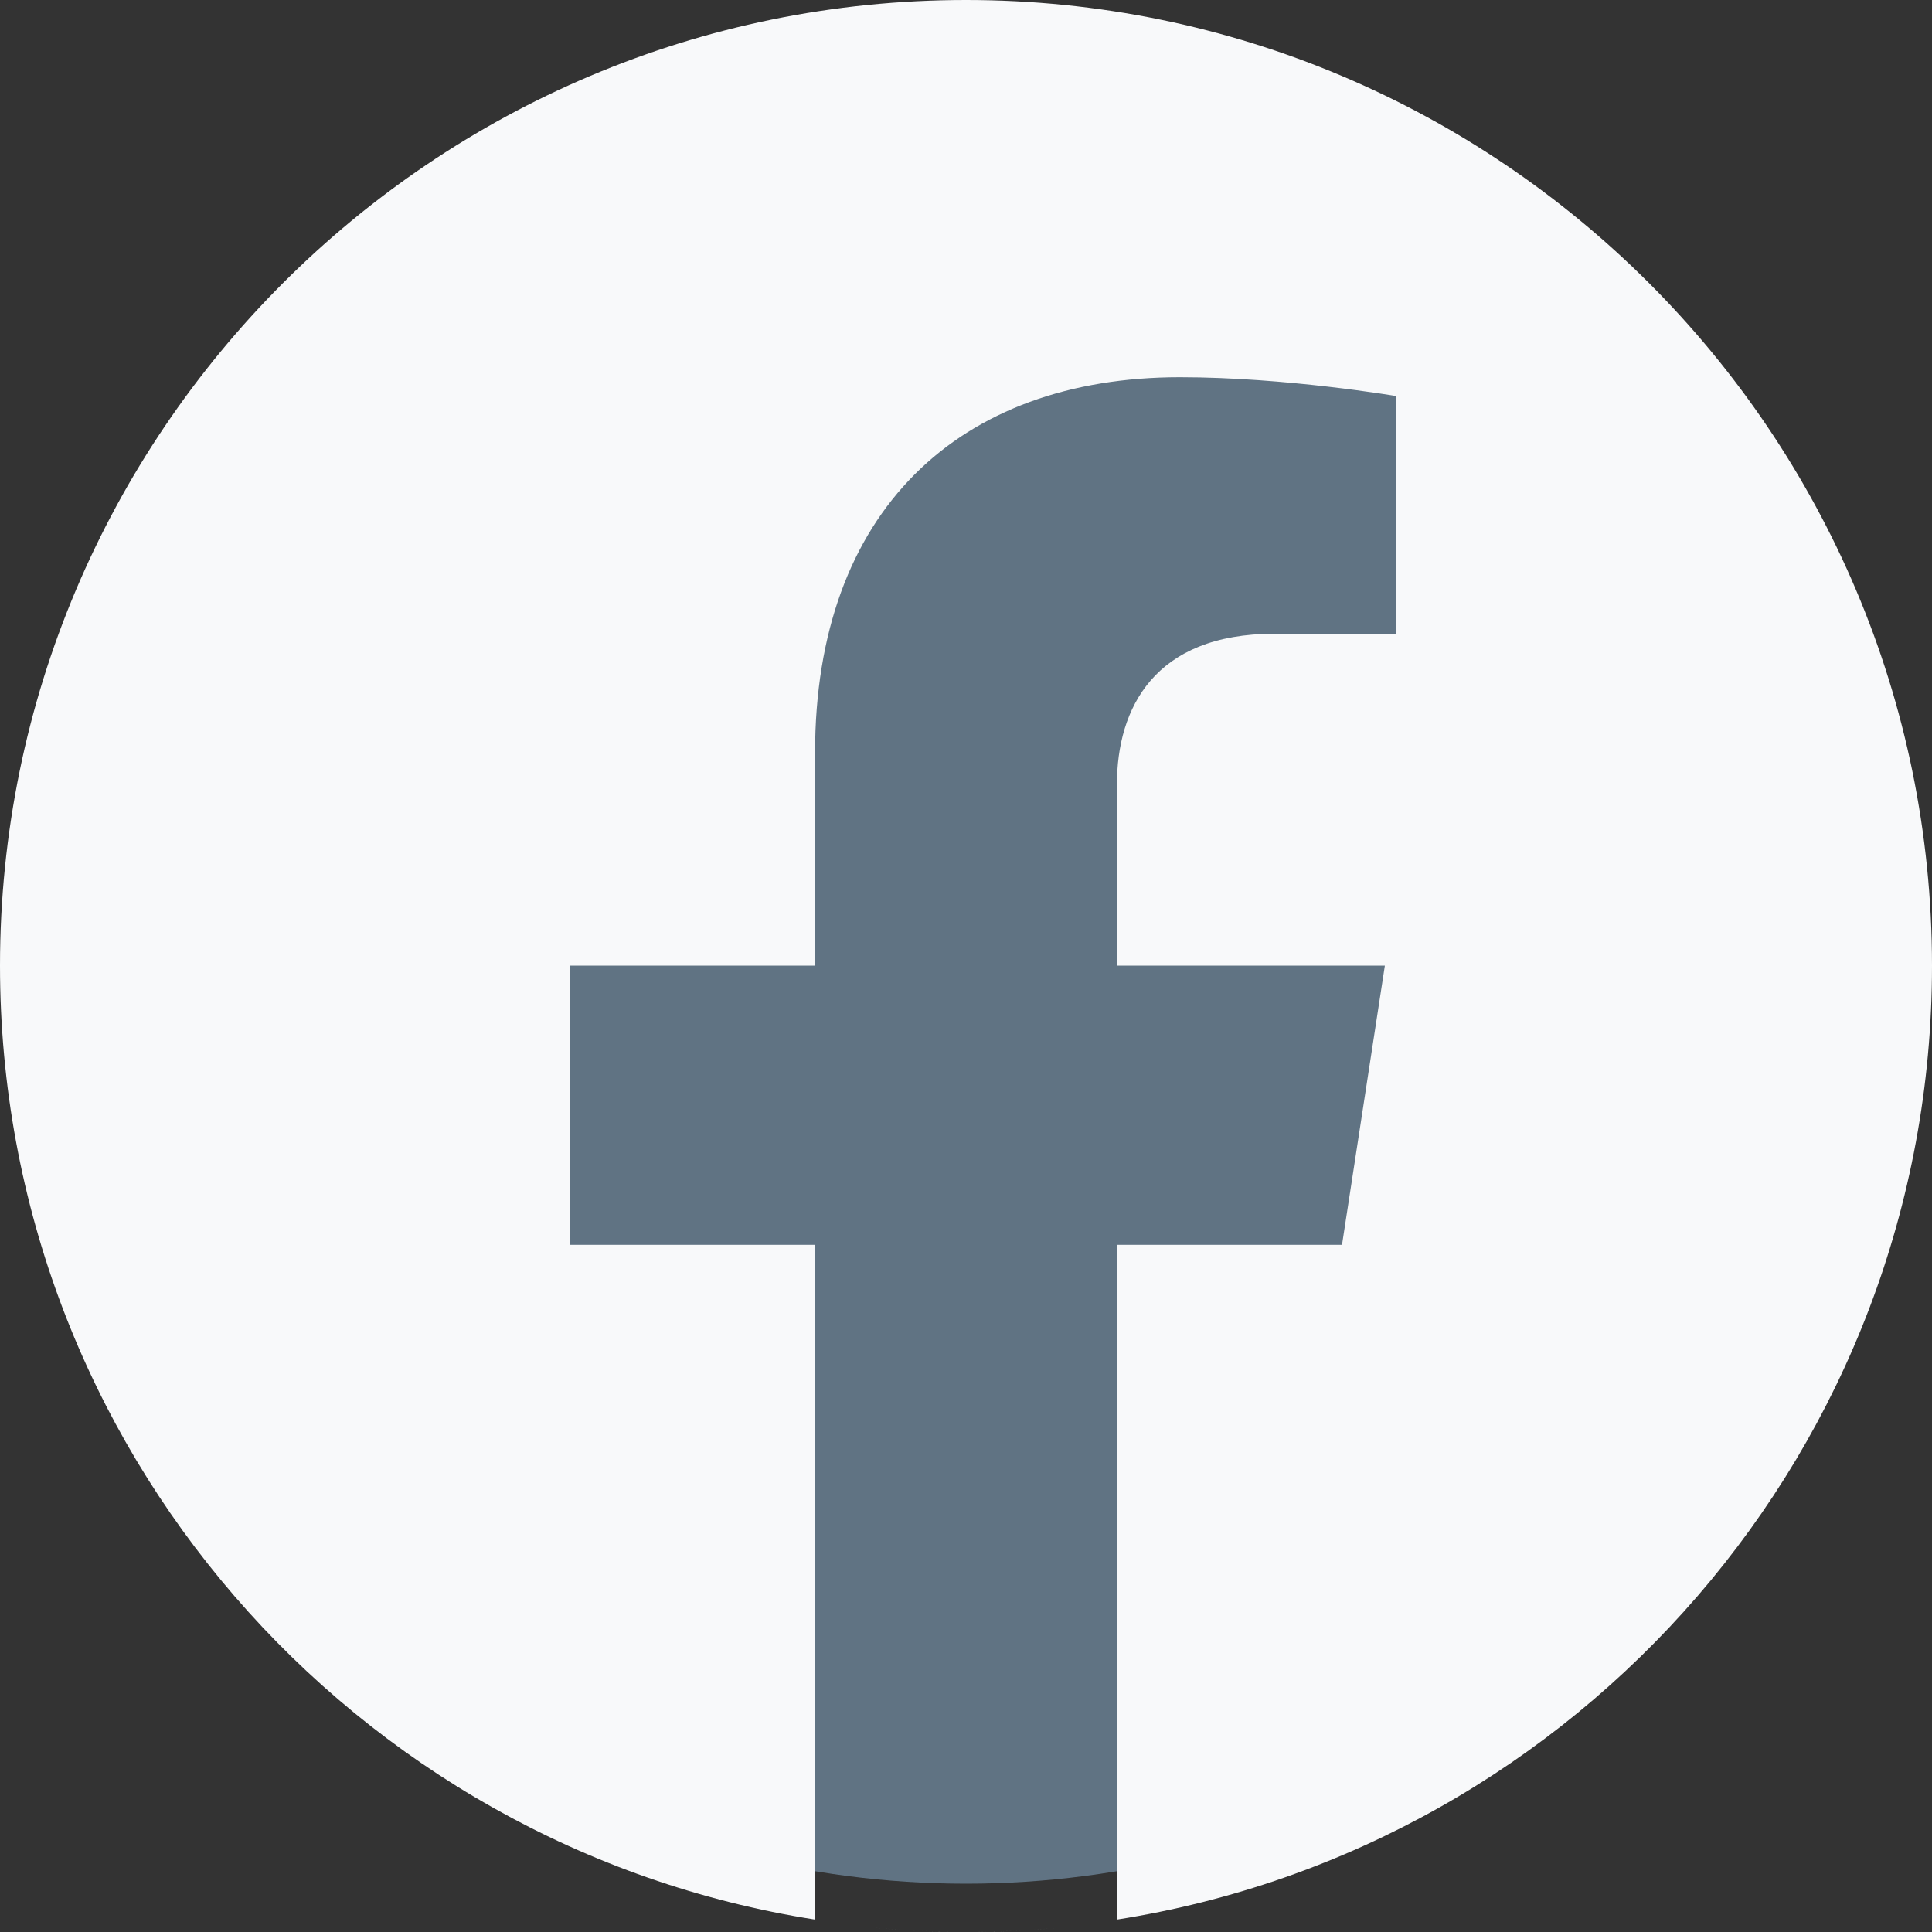 <?xml version="1.0" encoding="UTF-8"?>
<svg width="40px" height="40px" viewBox="0 0 40 40" version="1.1" xmlns="http://www.w3.org/2000/svg" xmlns:xlink="http://www.w3.org/1999/xlink">
    <rect x="0" y="0" width="40" height="40" fill="#333333" stroke="none"/>
    <title>facebook_light_logo</title>
    <g id="Elements-Collage" stroke="none" stroke-width="1" fill="none" fill-rule="evenodd">
        <g id="Components" transform="translate(-35, -649)">
            <g id="facebook_light_logo" transform="translate(35, 649)">
                <circle id="Oval" fill="#607383" cx="20" cy="20" r="19"></circle>
                <path d="M19.934,40 L19.958,40 L19.95,40 L19.934,40 Z M20.077,40 L20.069,40 L20.093,40 L20.077,40 Z M19.873,40 L19.899,40 L19.884,40 L19.873,40 L19.873,40 Z M20.143,40 L20.128,40 L20.154,40 L20.143,40 Z M19.815,39.999 L19.832,39.999 L19.818,39.999 L19.815,39.999 Z M20.209,39.999 L20.195,39.999 L20.212,39.999 L20.209,39.999 Z M20.27,39.998 L20.264,39.999 L20.288,39.998 L20.27,39.998 Z M19.739,39.998 L19.763,39.999 L19.757,39.998 L19.739,39.998 L19.739,39.998 Z M20.336,39.997 L20.322,39.998 L20.351,39.997 L20.336,39.997 Z M19.676,39.997 L19.705,39.998 L19.691,39.997 L19.676,39.997 L19.676,39.997 Z M20.402,39.996 L20.383,39.997 L20.41,39.996 L20.402,39.996 Z M19.617,39.996 L19.644,39.997 L19.625,39.996 L19.617,39.996 Z M19.545,39.995 L19.568,39.995 L19.564,39.995 L19.545,39.995 Z M20.463,39.995 L20.459,39.995 L20.483,39.995 L20.463,39.995 Z M19.479,39.993 L19.512,39.994 L19.499,39.994 L19.479,39.993 Z M20.529,39.994 L20.515,39.994 L20.548,39.993 L20.529,39.994 Z M20.595,39.992 L20.574,39.992 L20.607,39.991 L20.595,39.992 L20.595,39.992 Z M19.42,39.991 L19.453,39.992 L19.432,39.992 L19.42,39.991 L19.42,39.991 Z M19.368,39.99 L19.391,39.991 L19.369,39.99 L19.349,39.989 L19.368,39.99 L19.368,39.99 Z M20.658,39.99 L20.636,39.991 L20.66,39.99 L20.679,39.989 L20.658,39.99 Z M20.72,39.988 L20.709,39.988 L20.745,39.987 L20.72,39.988 Z M19.282,39.987 L19.318,39.988 L19.307,39.988 L19.282,39.987 Z M19.223,39.985 L19.262,39.986 L19.24,39.985 L19.223,39.985 Z M20.787,39.985 L20.766,39.986 L20.804,39.985 L20.787,39.985 Z M19.166,39.982 L19.203,39.984 L19.174,39.983 L19.166,39.982 L19.166,39.982 Z M20.853,39.983 L20.824,39.984 L20.861,39.982 L20.853,39.983 L20.853,39.983 Z M19.085,39.979 L19.125,39.981 L19.115,39.98 L19.085,39.979 Z M20.912,39.98 L20.902,39.981 L20.942,39.979 L20.912,39.98 Z M19.027,39.976 L19.069,39.978 L19.049,39.977 L19.027,39.976 Z M20.978,39.977 L20.958,39.978 L21,39.976 L20.978,39.977 Z M18.97,39.973 L19.012,39.975 L18.983,39.974 L18.97,39.973 Z M21.044,39.974 L21.015,39.975 L21.057,39.973 L21.044,39.974 Z M21.106,39.971 L21.068,39.973 L21.102,39.971 L21.142,39.969 L21.106,39.971 Z M18.925,39.971 L18.959,39.973 L18.921,39.971 L18.885,39.969 L18.925,39.971 Z M21.169,39.967 L21.152,39.968 L21.194,39.966 L21.169,39.967 Z M18.833,39.966 L18.875,39.968 L18.859,39.967 L18.833,39.966 Z M18.776,39.962 L18.819,39.965 L18.792,39.963 L18.776,39.962 L18.776,39.962 Z M21.235,39.963 L21.208,39.965 L21.251,39.962 L21.235,39.963 Z M18.727,39.959 L18.766,39.962 L18.73,39.959 L18.694,39.957 L18.727,39.959 Z M21.297,39.959 L21.261,39.962 L21.3,39.959 L21.333,39.957 L21.297,39.959 L21.297,39.959 Z M21.359,39.955 L21.346,39.956 L21.387,39.954 L21.359,39.955 L21.359,39.955 Z M18.64,39.954 L18.681,39.956 L18.668,39.955 L18.64,39.954 L18.64,39.954 Z M18.584,39.95 L18.624,39.952 L18.602,39.951 L18.584,39.95 Z M21.425,39.951 L21.403,39.952 L21.443,39.95 L21.425,39.951 L21.425,39.951 Z M18.528,39.946 L18.565,39.948 L18.537,39.946 L18.528,39.946 Z M21.491,39.946 L21.462,39.948 L21.499,39.946 L21.491,39.946 Z M18.453,39.94 L18.486,39.942 L18.478,39.942 L18.453,39.94 L18.453,39.94 Z M21.549,39.942 L21.542,39.942 L21.574,39.94 L21.549,39.942 L21.549,39.942 Z M21.615,39.937 L21.599,39.938 L21.632,39.935 L21.615,39.937 L21.615,39.937 Z M18.395,39.935 L18.428,39.938 L18.413,39.937 L18.395,39.935 L18.395,39.935 Z M18.339,39.931 L18.367,39.933 L18.347,39.932 L18.339,39.931 Z M21.68,39.932 L21.66,39.933 L21.688,39.931 L21.68,39.932 L21.68,39.932 Z M21.804,39.921 L21.797,39.921 L21.816,39.92 L21.804,39.921 L21.804,39.921 Z M18.211,39.92 L18.23,39.921 L18.223,39.921 L18.211,39.92 L18.211,39.92 Z M18.153,39.915 L18.168,39.916 L18.159,39.915 L18.153,39.915 Z M21.868,39.915 L21.86,39.916 L21.874,39.915 L21.868,39.915 Z M16.875,39.743 C7.319,38.242 0,29.965 0,19.993 C0,8.959 8.962,0 20,0 C31.038,0 40,8.959 40,19.993 C40,29.965 32.681,38.242 23.125,39.743 L23.125,25.773 L27.785,25.773 L28.672,19.993 L23.125,19.993 L23.125,16.243 C23.125,14.662 23.9,13.121 26.384,13.121 L28.906,13.121 L28.906,8.2 C28.906,8.2 26.617,7.81 24.429,7.81 C19.861,7.81 16.875,10.578 16.875,15.588 L16.875,19.993 L11.797,19.993 L11.797,25.773 L16.875,25.773 L16.875,39.743 Z" id="Shape" fill="#F8F9FA"></path>
            </g>
        </g>
    </g>
</svg>